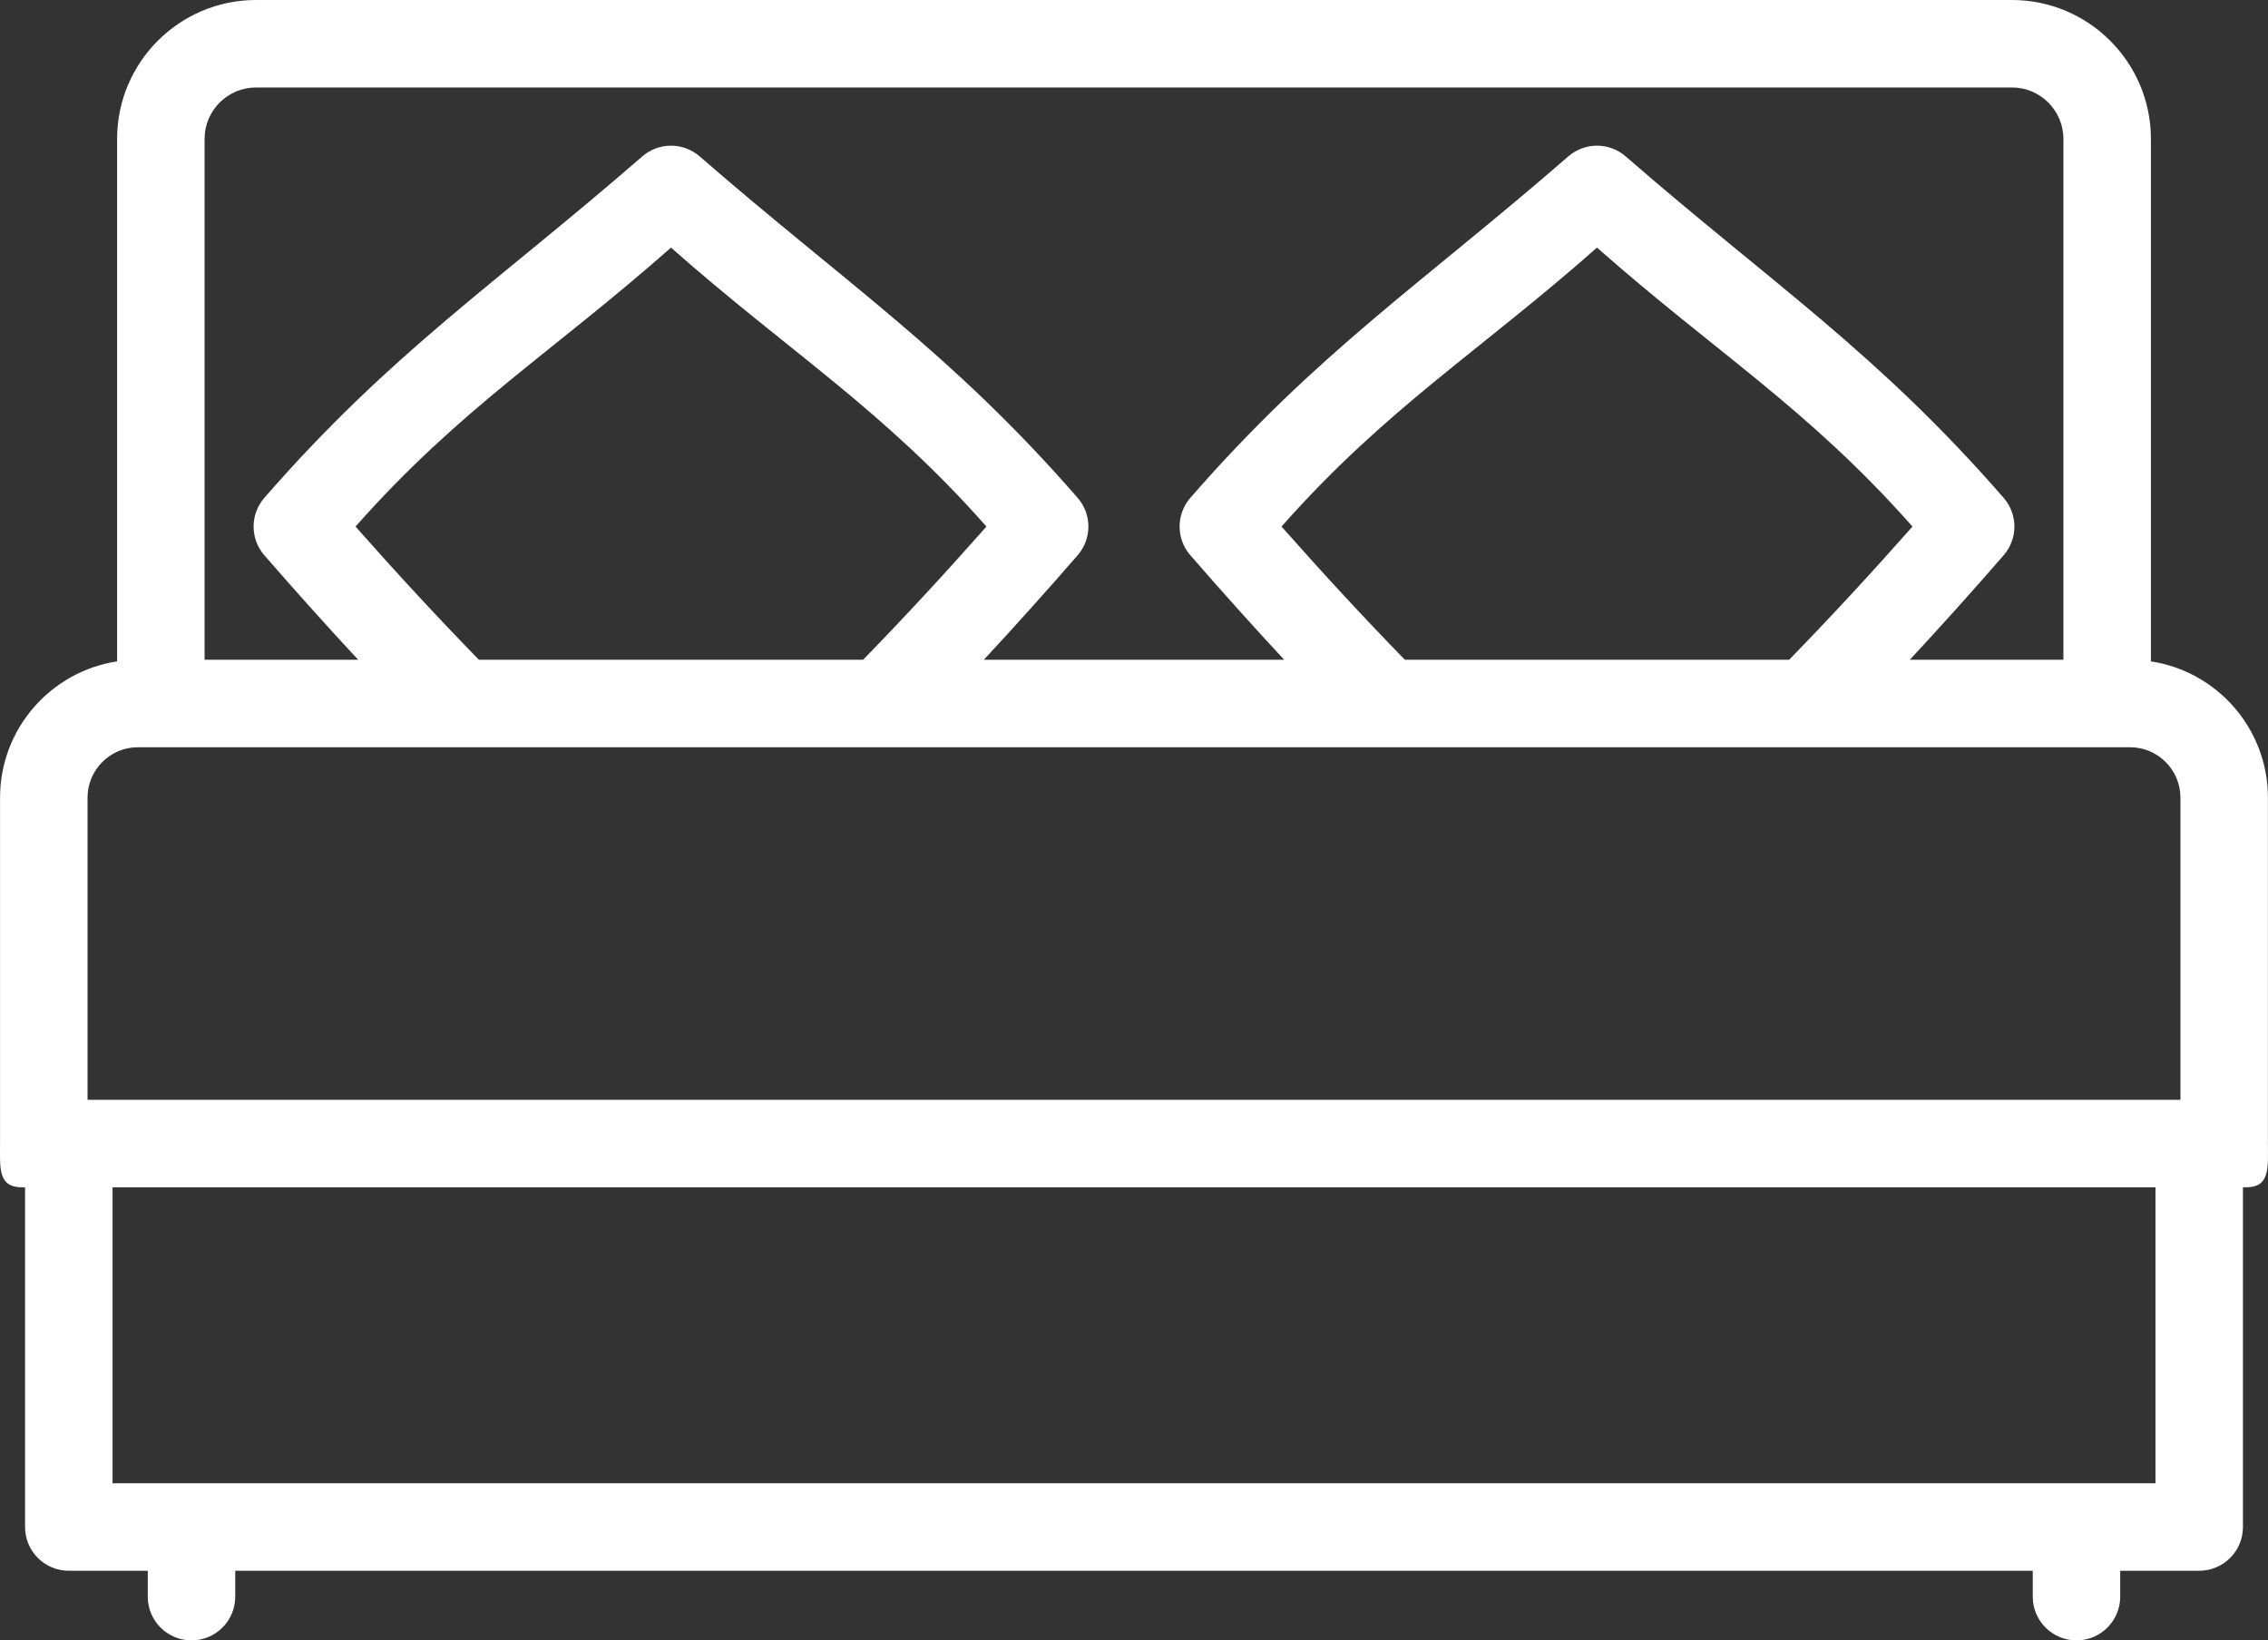 <?xml version="1.0" encoding="utf-8"?>
<!-- Generator: Adobe Illustrator 16.0.0, SVG Export Plug-In . SVG Version: 6.00 Build 0)  -->
<!DOCTYPE svg PUBLIC "-//W3C//DTD SVG 1.1//EN" "http://www.w3.org/Graphics/SVG/1.1/DTD/svg11.dtd">
<svg version="1.1" id="Layer_1" xmlns="http://www.w3.org/2000/svg" xmlns:xlink="http://www.w3.org/1999/xlink" x="0px" y="0px"
	 width="311.071px" height="225.02px" viewBox="0 0 311.071 225.02" enable-background="new 0 0 311.071 225.02"
	 xml:space="preserve">
<rect x="0" y="0" width="311.071" height="225.02" fill="#333333" stroke="none"/>
<g>
	<defs>
		<rect id="SVGID_1_" width="311.071" height="225.02"/>
	</defs>
	<clipPath id="SVGID_2_">
		<use xlink:href="#SVGID_1_"  overflow="visible"/>
	</clipPath>
	<path clip-path="url(#SVGID_2_)" fill="#FFFFFF" d="M295.012,90.723V19.055C295.012,8.547,286.465,0,275.957,0H35.112
		c-10.503,0-19.05,8.547-19.05,19.055v71.668c-9.078,1.379-16.055,9.234-16.055,18.691v47.454c0,3.313-0.312,6,3,6h0.43v46.602
		c0,3.312,2.684,6,6,6h10.829v3.55c0,3.317,2.686,6,6,6c3.316,0,6-2.683,6-6v-3.55h246.538v3.55c0,3.317,2.684,6,6,6
		c3.313,0,6-2.683,6-6v-3.55h10.832c3.313,0,6-2.688,6-6v-46.602h0.426c3.315,0,3-2.688,3-6v-47.454
		C311.063,99.957,304.085,92.102,295.012,90.723 M28.06,19.055c0-3.891,3.163-7.055,7.053-7.055h240.845
		c3.887,0,7.051,3.164,7.051,7.055v71.449h-21.066c4.191-4.512,8.457-9.258,12.871-14.336c1.966-2.258,1.966-5.617,0-7.875
		c-17.359-19.949-31.891-29.484-51.836-46.836c-2.258-1.965-5.621-1.965-7.879,0c-19.944,17.352-34.477,26.887-51.836,46.836
		c-1.961,2.258-1.965,5.617,0,7.875c4.418,5.078,8.68,9.824,12.871,14.336h-41.199c4.192-4.512,8.453-9.258,12.871-14.336
		c1.965-2.258,1.965-5.617,0-7.875c-17.355-19.945-31.89-29.48-51.836-46.836c-2.258-1.965-5.621-1.965-7.879,0
		c-19.944,17.356-34.48,26.891-51.836,46.836c-1.964,2.258-1.964,5.617,0,7.875c4.414,5.078,8.681,9.824,12.872,14.336H28.06V19.055
		z M192.691,90.504c-5.524-5.664-11.098-11.687-16.922-18.273c14.344-16.227,27.043-23.926,43.27-38.266
		c16.227,14.336,28.926,22.039,43.27,38.266c-5.824,6.586-11.402,12.609-16.922,18.273H192.691z M65.685,90.504
		c-5.525-5.668-11.102-11.687-16.923-18.273C63.103,56.004,75.804,48.305,92.03,33.965c16.227,14.34,28.927,22.039,43.27,38.266
		c-5.824,6.586-11.402,12.605-16.922,18.273H65.685z M295.637,203.469H15.438v-40.602h280.199V203.469z M299.063,150.868H12.007
		v-41.454c0-3.808,3.098-6.91,6.91-6.91h273.236c3.812,0,6.909,3.102,6.909,6.91V150.868z"/>
</g>
</svg>
